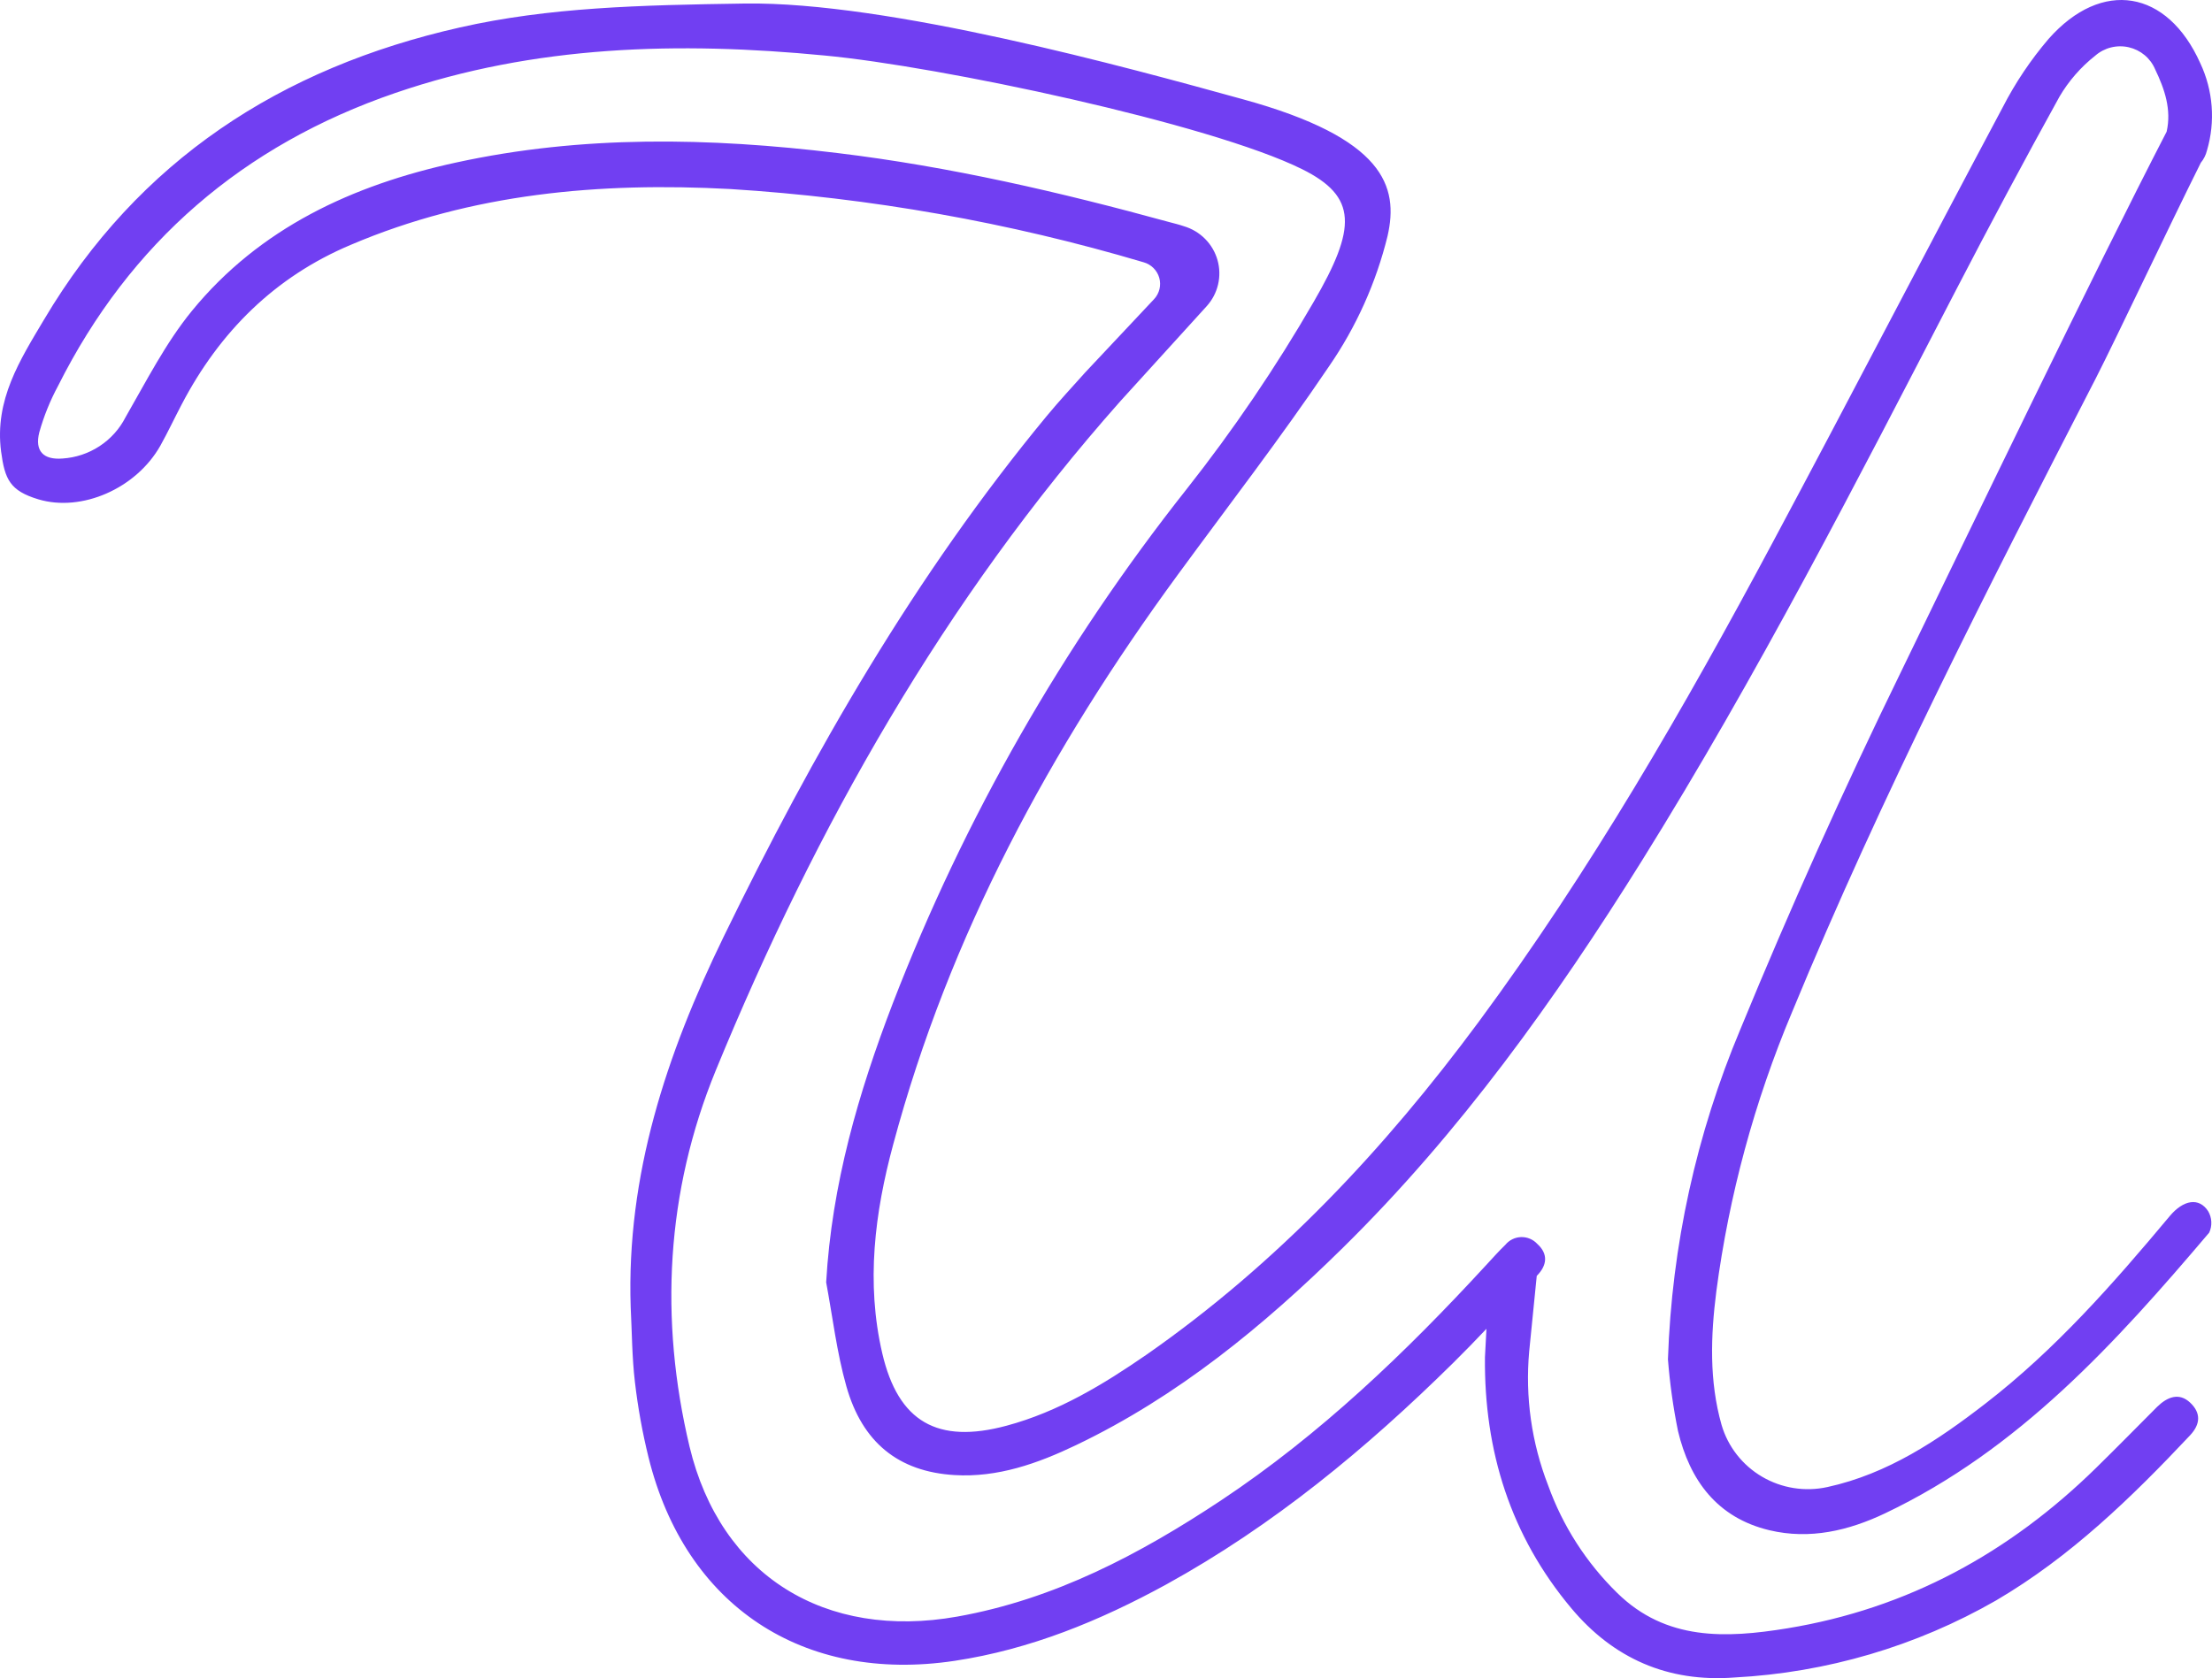 <?xml version="1.0" encoding="UTF-8"?> <svg xmlns="http://www.w3.org/2000/svg" width="564" height="428" viewBox="0 0 564 428" fill="none"> <path d="M553.188 310.202C538.824 327.391 524.075 344.178 506.259 357.948C494.093 367.364 481.33 375.901 465.944 379.262C460.253 380.515 454.294 379.573 449.28 376.628C444.266 373.684 440.572 368.957 438.951 363.411C435.769 352.181 436.174 340.722 437.62 329.339C440.848 304.886 447.332 280.964 456.901 258.197C479.729 202.811 507.031 149.64 534.409 96.413C539.576 86.31 552.976 57.872 561.151 41.505C561.898 40.594 562.431 39.531 562.713 38.391C564.897 30.996 564.287 23.066 560.997 16.084C552.61 -2.613 535.932 -5.459 522.339 9.915C517.779 15.255 513.858 21.1 510.655 27.333C490.951 64.289 471.709 101.474 451.965 138.391C429.426 180.58 405.576 221.967 377.021 260.622C352.998 293.09 325.735 322.177 292.418 345.439C281.351 353.078 269.86 360.068 256.633 363.621C239.03 368.357 229.023 362.628 224.955 345.152C220.771 327.162 223.027 309.304 227.751 291.848C242.038 238.621 267.797 190.951 300.304 146.585C313.395 128.708 326.448 111.825 338.865 93.433C345.821 83.338 350.877 72.079 353.788 60.202C356.68 47.559 353.017 35.24 316.943 25.328C287.579 17.23 226.459 0.366 189.884 0.901C162.891 1.302 139.947 1.875 117.292 6.993C71.597 17.307 35.35 40.874 11.249 81.478C5.098 91.81 -1.438 102.009 0.278 115.148C1.223 122.31 2.573 125.175 9.784 127.352C20.812 130.657 34.694 124.621 40.883 113.678C42.811 110.221 44.508 106.592 46.359 103.078C55.999 84.648 70.055 70.611 89.412 62.456C120.261 49.297 152.923 46.432 186.143 48.208C221.889 50.436 257.261 56.703 291.57 66.886C292.525 67.151 293.395 67.655 294.097 68.349C294.799 69.043 295.309 69.904 295.578 70.849C295.847 71.795 295.866 72.793 295.633 73.748C295.401 74.703 294.924 75.582 294.25 76.302L276.724 94.961C273.427 98.647 270.053 102.276 266.891 106.096C233.342 146.699 207.371 191.906 184.466 239.003C169.928 268.892 159.69 299.698 160.809 333.388C161.136 339.748 161.136 346.126 161.888 352.486C162.64 358.956 163.799 365.373 165.359 371.699C174.729 409.591 204.788 429.377 243.368 423.59C262.649 420.687 280.348 413.411 297.354 404.11C324.675 389.06 348.39 369.427 370.427 347.693C373.339 344.809 376.212 341.867 379.007 338.907L378.622 346.165C378.39 370.038 385.139 391.657 400.621 410.145C411.341 422.96 425.242 429.129 442.267 427.83C465.739 426.598 488.582 419.87 508.92 408.197C527.892 397.081 543.49 381.936 558.413 366.065C561.093 363.201 561.209 360.336 558.413 357.719C555.618 355.103 552.629 356.249 550.026 358.789C544.84 363.984 539.692 369.236 534.448 374.373C512.41 395.974 486.477 410.259 455.667 415.301C440.05 417.841 424.818 418.491 412.382 406.306C404.476 398.576 398.438 389.174 394.721 378.804C390.504 367.942 388.855 356.267 389.901 344.675L391.829 325.404C394.47 322.75 394.817 319.828 391.964 317.249C391.444 316.682 390.807 316.233 390.095 315.933C389.384 315.633 388.615 315.489 387.842 315.51C387.07 315.532 386.31 315.719 385.617 316.059C384.924 316.399 384.314 316.883 383.827 317.479C382.112 319.121 380.531 320.935 378.892 322.693C358.396 344.961 336.629 365.855 311.275 382.7C290.625 396.394 268.857 407.891 244.062 412.303C210.456 418.281 183.714 401.932 175.809 368.93C168.097 336.463 169.793 303.995 182.519 272.96C208.027 210.909 240.746 152.983 285.631 102.352L307.65 78.116C309.079 76.544 310.084 74.638 310.57 72.578C311.056 70.517 311.009 68.368 310.431 66.331C309.854 64.294 308.766 62.434 307.268 60.925C305.771 59.416 303.912 58.306 301.866 57.7C300.651 57.28 299.398 56.974 298.164 56.65C270.303 49.01 242.25 42.498 213.464 39.022C180.938 35.087 148.469 34.419 116.232 41.466C89.894 47.196 66.218 58.139 48.904 79.32C42.214 87.513 37.336 97.177 32.014 106.401C30.491 109.393 28.207 111.938 25.387 113.787C22.567 115.636 19.309 116.724 15.934 116.944C11.056 117.326 8.82 115.034 10.015 110.278C11.17 106.156 12.78 102.172 14.816 98.399C33.152 61.864 61.957 37.035 100.807 23.705C136.438 11.482 173.167 10.584 210.225 14.155C239.589 16.905 308.556 31.516 332.001 43.147C346.115 50.156 345.941 58.063 334.932 77.028C325.302 93.69 314.477 109.647 302.54 124.774C271.103 164.511 245.861 208.694 227.655 255.848C218.863 278.766 212.076 302.085 210.649 327.047C212.307 335.909 213.348 344.923 215.797 353.556C219.846 367.88 229.081 375.347 243.368 376.207C254.358 376.875 264.577 373.265 274.371 368.567C300.304 356.153 322.149 338.181 342.355 318.281C372.259 288.85 396.514 254.969 418.59 219.598C447.955 172.501 473.251 123.17 498.74 73.953C507.32 57.413 516.093 40.97 525.097 24.679C527.458 20.651 530.557 17.095 534.235 14.194C535.385 13.191 536.76 12.473 538.245 12.102C539.731 11.73 541.284 11.714 542.777 12.056C544.27 12.398 545.659 13.087 546.829 14.066C547.999 15.046 548.917 16.288 549.506 17.689C551.935 22.731 553.709 27.964 552.436 33.578C533.792 69.637 502.307 135.126 484.607 171.547C470.031 201.391 456.419 231.694 443.771 262.456C432.521 289.194 426.257 317.729 425.281 346.68C425.761 352.825 426.617 358.935 427.845 364.977C430.834 377.486 437.775 387.093 451.175 390.282C461.451 392.727 471.342 390.378 480.597 385.985C514.82 369.713 539.461 342.459 563.291 314.366C563.688 313.499 563.871 312.552 563.824 311.602C563.777 310.652 563.502 309.727 563.021 308.903C560.708 305.351 556.736 305.943 553.188 310.202Z" fill="#713FF2"></path> </svg> 